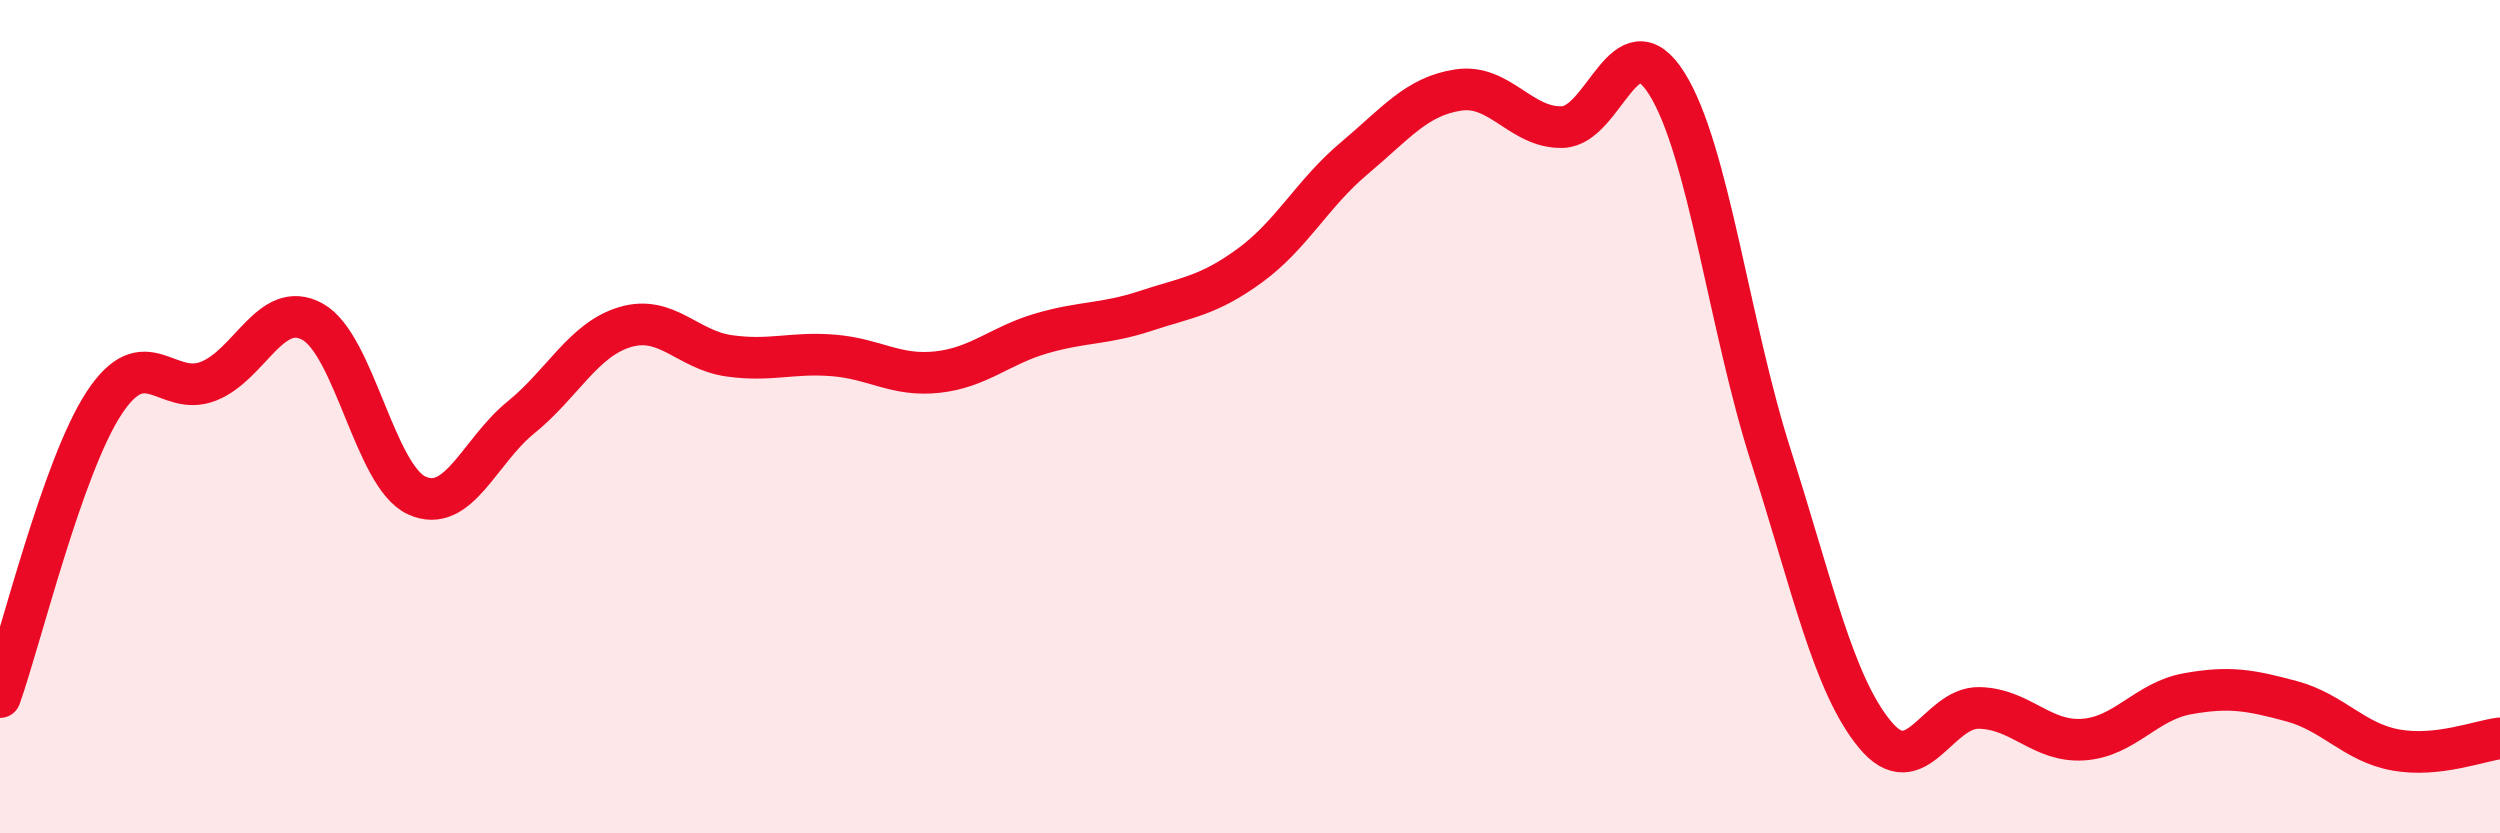 
    <svg width="60" height="20" viewBox="0 0 60 20" xmlns="http://www.w3.org/2000/svg">
      <path
        d="M 0,16.73 C 0.5,15.32 1.5,11.19 2.5,9.67 C 3.5,8.15 4,9.54 5,9.15 C 6,8.76 6.5,7.17 7.5,7.72 C 8.5,8.27 9,11.43 10,11.89 C 11,12.35 11.5,10.83 12.5,10.02 C 13.5,9.21 14,8.15 15,7.85 C 16,7.55 16.5,8.4 17.5,8.54 C 18.5,8.68 19,8.45 20,8.53 C 21,8.61 21.5,9.04 22.5,8.93 C 23.5,8.82 24,8.29 25,8 C 26,7.71 26.5,7.79 27.5,7.46 C 28.5,7.13 29,7.1 30,6.37 C 31,5.64 31.5,4.64 32.5,3.8 C 33.5,2.96 34,2.31 35,2.16 C 36,2.01 36.5,3.08 37.5,3.05 C 38.5,3.02 39,0.42 40,2 C 41,3.58 41.5,7.81 42.5,10.94 C 43.5,14.07 44,16.42 45,17.63 C 46,18.84 46.5,16.97 47.5,16.99 C 48.5,17.01 49,17.82 50,17.75 C 51,17.68 51.5,16.83 52.5,16.65 C 53.5,16.47 54,16.56 55,16.83 C 56,17.1 56.5,17.82 57.5,18 C 58.5,18.18 59.5,17.78 60,17.72L60 20L0 20Z"
        fill="#EB0A25"
        opacity="0.1"
        stroke-linecap="round"
        stroke-linejoin="round"
      />
      <path
        d="M 0,16.73 C 0.5,15.32 1.5,11.19 2.5,9.67 C 3.5,8.15 4,9.54 5,9.15 C 6,8.76 6.5,7.17 7.5,7.72 C 8.5,8.27 9,11.43 10,11.89 C 11,12.35 11.5,10.83 12.5,10.02 C 13.5,9.21 14,8.15 15,7.85 C 16,7.55 16.5,8.4 17.5,8.54 C 18.5,8.68 19,8.45 20,8.53 C 21,8.61 21.5,9.04 22.5,8.93 C 23.5,8.82 24,8.29 25,8 C 26,7.71 26.5,7.79 27.5,7.46 C 28.5,7.13 29,7.1 30,6.37 C 31,5.64 31.5,4.64 32.5,3.8 C 33.5,2.96 34,2.31 35,2.16 C 36,2.01 36.5,3.08 37.5,3.05 C 38.5,3.02 39,0.42 40,2 C 41,3.58 41.5,7.81 42.5,10.94 C 43.5,14.07 44,16.42 45,17.63 C 46,18.84 46.5,16.97 47.5,16.99 C 48.5,17.01 49,17.82 50,17.75 C 51,17.68 51.5,16.83 52.5,16.65 C 53.5,16.47 54,16.56 55,16.83 C 56,17.1 56.5,17.82 57.5,18 C 58.5,18.18 59.5,17.78 60,17.72"
        stroke="#EB0A25"
        stroke-width="1"
        fill="none"
        stroke-linecap="round"
        stroke-linejoin="round"
      />
    </svg>
  